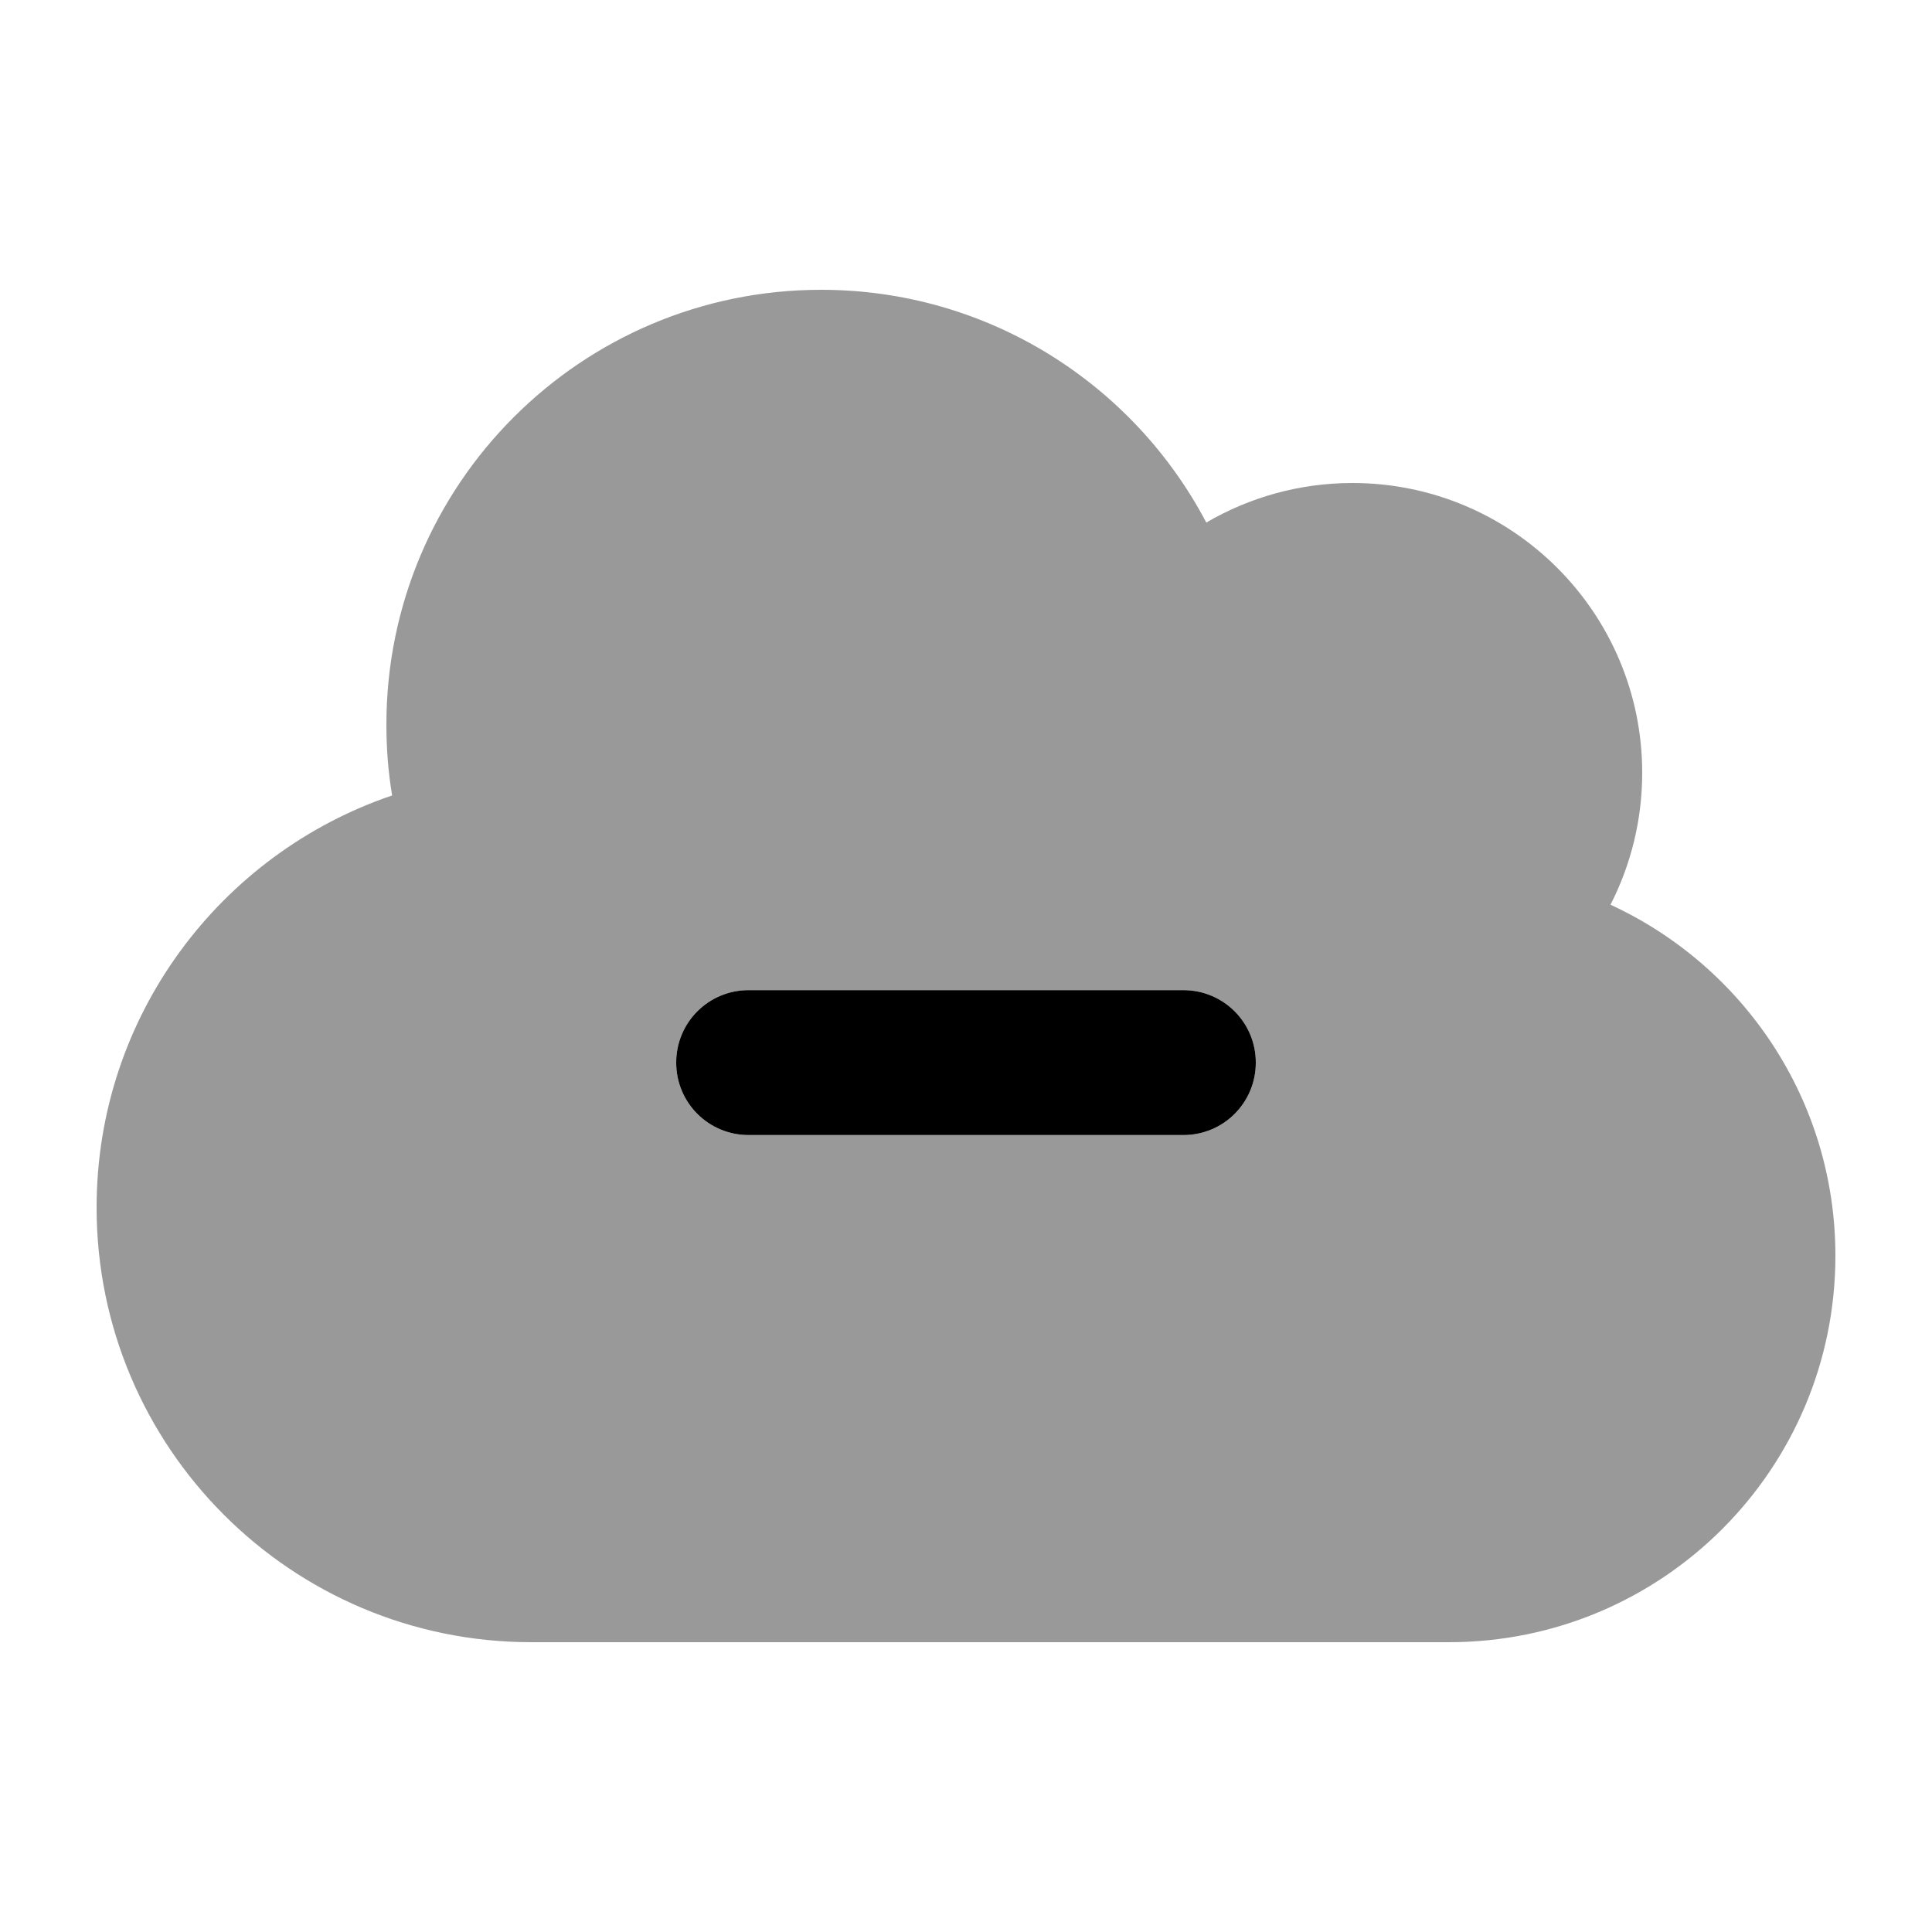 <svg xmlns="http://www.w3.org/2000/svg" viewBox="0 0 640 640"><!--! Font Awesome Pro 7.1.0 by @fontawesome - https://fontawesome.com License - https://fontawesome.com/license (Commercial License) Copyright 2025 Fonticons, Inc. --><path opacity=".4" fill="currentColor" d="M32 400C32 336.6 73 282.8 129.9 263.5C128.6 255.8 128 248 128 240C128 160.5 192.5 96 272 96C327.4 96 375.5 127.3 399.6 173.1C413.8 164.8 430.4 160 448 160C501 160 544 203 544 256C544 271.7 540.2 286.6 533.5 299.7C577.5 320 608 364.4 608 416C608 486.7 550.7 544 480 544L176 544C96.5 544 32 479.5 32 400zM224 352C224 365.3 234.7 376 248 376L392 376C405.3 376 416 365.3 416 352C416 338.7 405.3 328 392 328L248 328C234.7 328 224 338.7 224 352z"/><path fill="currentColor" d="M224 352C224 338.7 234.7 328 248 328L392 328C405.3 328 416 338.7 416 352C416 365.3 405.3 376 392 376L248 376C234.7 376 224 365.3 224 352z"/></svg>